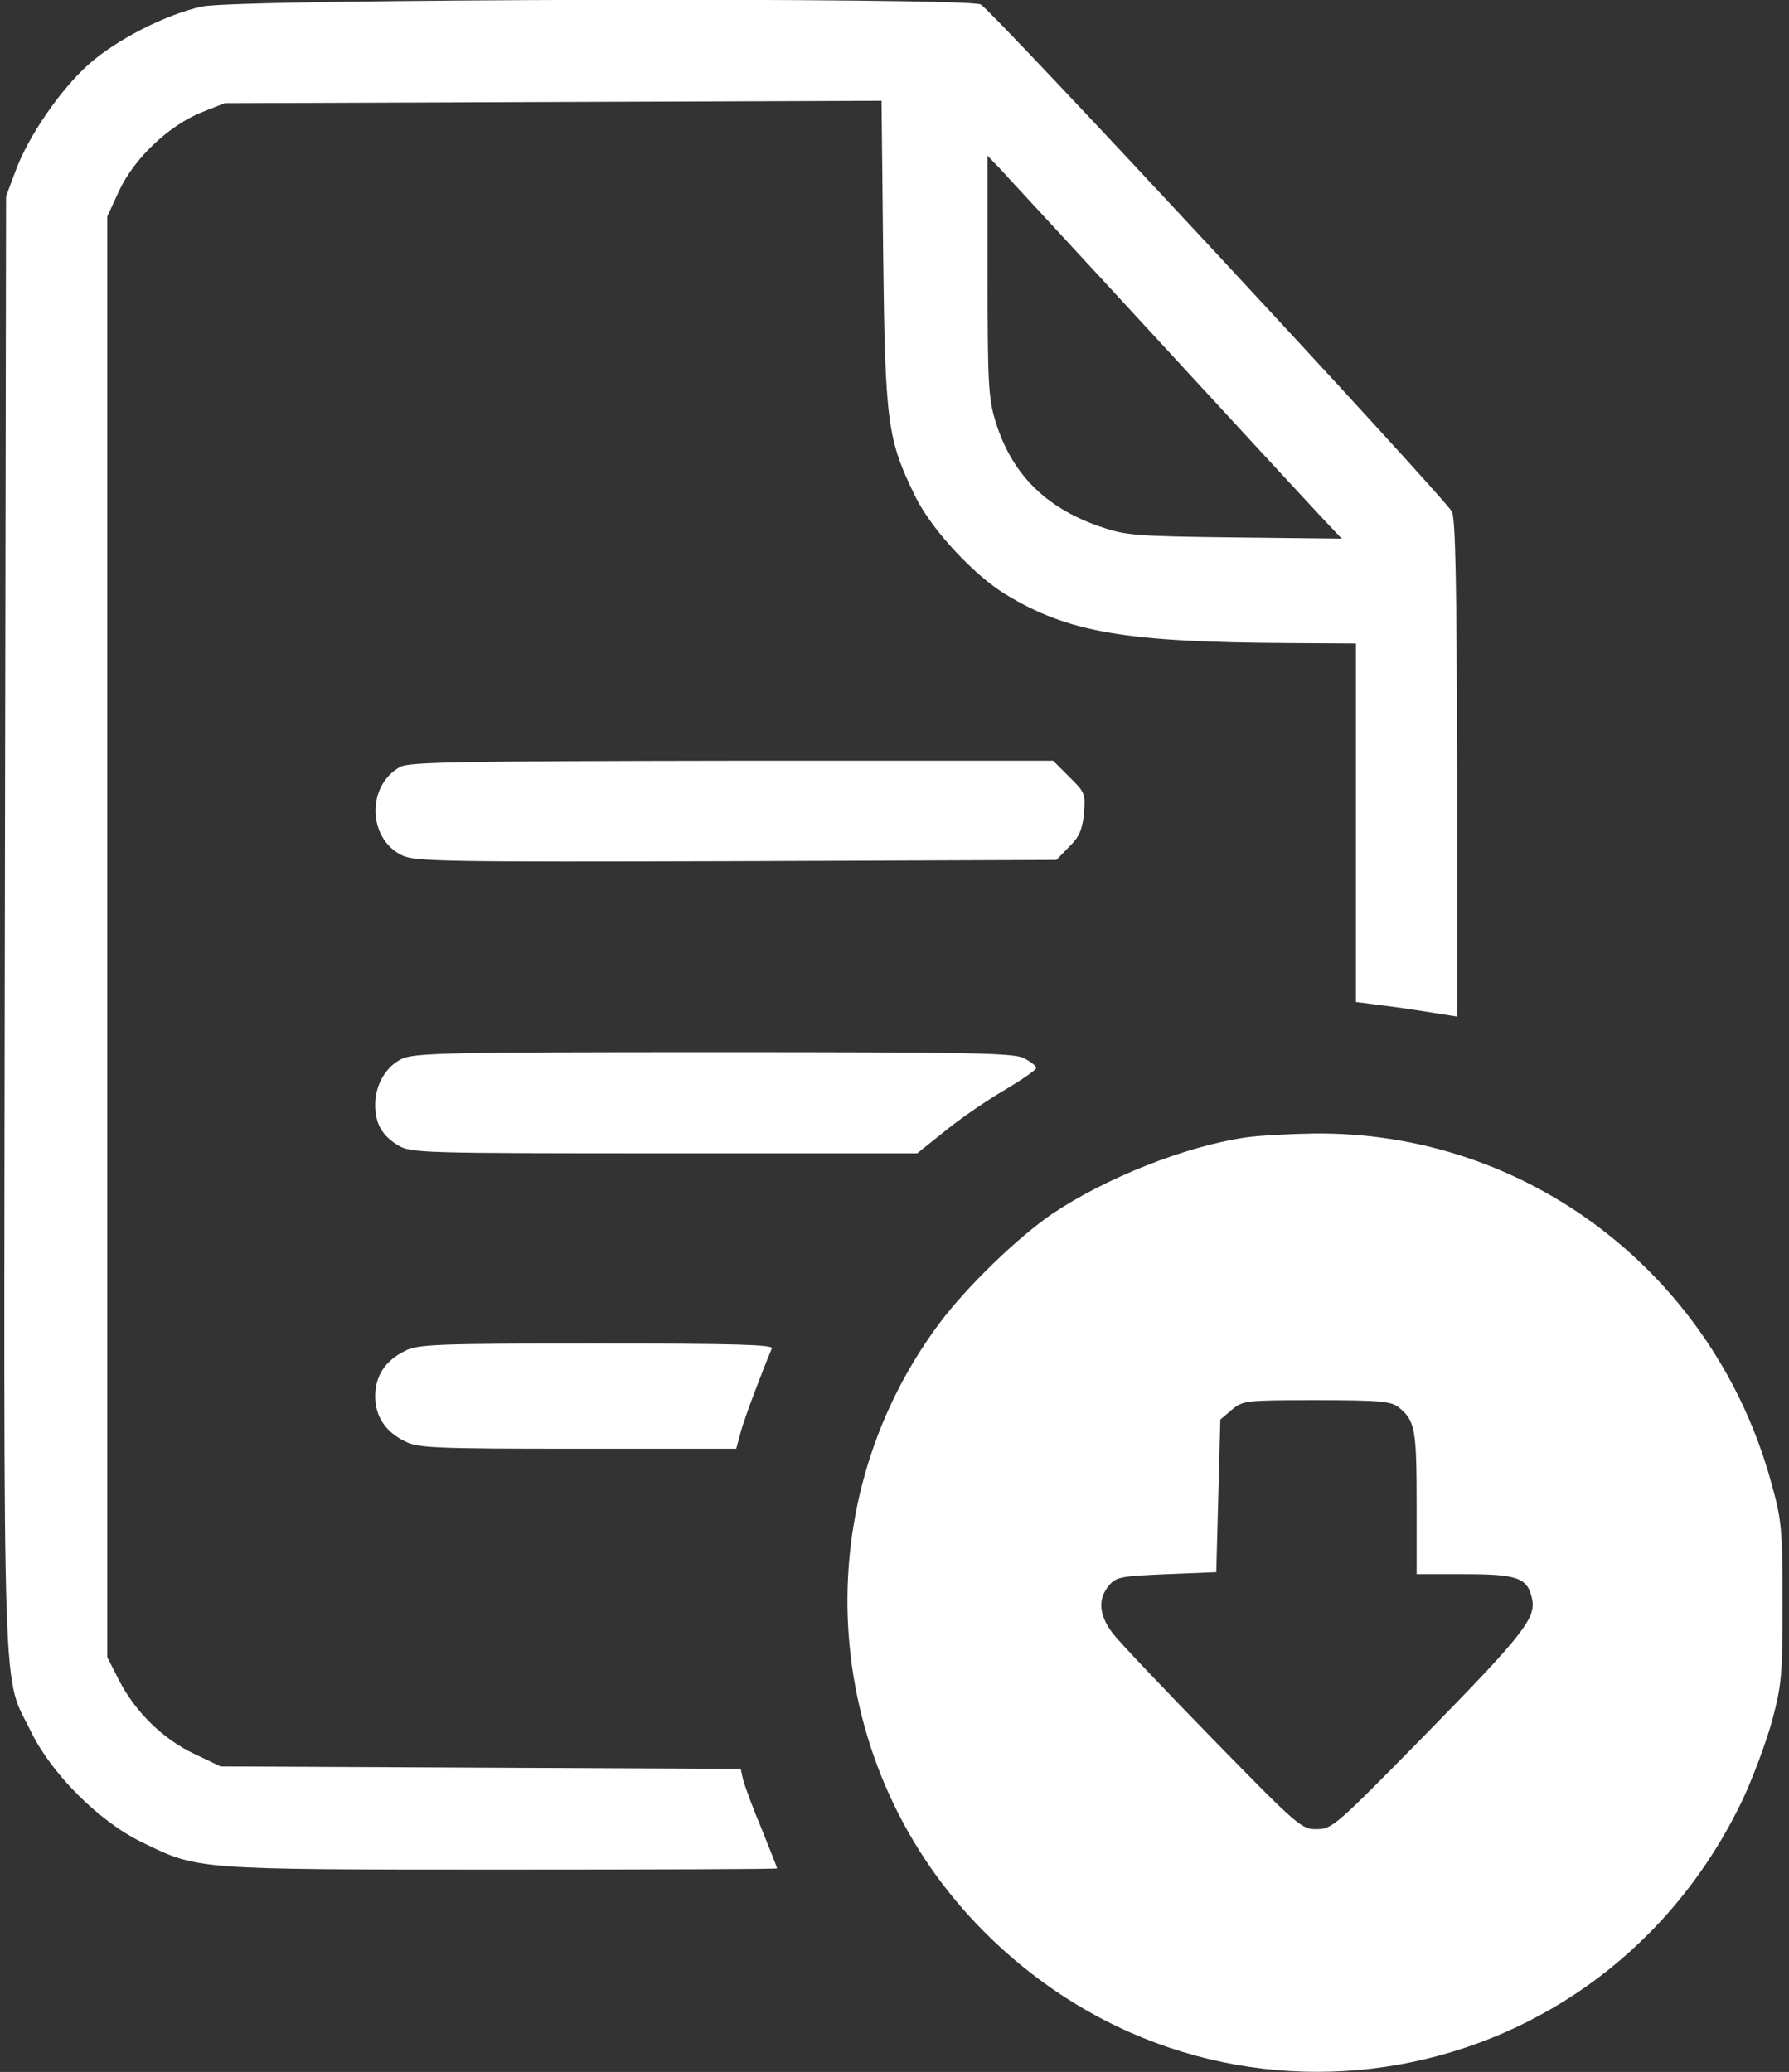 <?xml version="1.0" standalone="no"?>
<!DOCTYPE svg PUBLIC "-//W3C//DTD SVG 20010904//EN"
 "http://www.w3.org/TR/2001/REC-SVG-20010904/DTD/svg10.dtd">
<svg version="1.0" xmlns="http://www.w3.org/2000/svg"
 width="442pt" height="512pt" viewBox="0 0 442 512"
 preserveAspectRatio="xMidYMid meet">

<rect x="0" y="0" width="442" height="512" fill="#333333" stroke="none"/>

<g transform="translate(0,512) scale(0.1,-0.1)"
fill="#fff" stroke="none">
<path d="M500 5104 c-89 -19 -213 -82 -282 -144 -69 -62 -147 -175 -179 -261
l-24 -64 -3 -1799 c-3 -1997 -7 -1848 65 -1996 51 -104 168 -221 273 -272 139
-68 128 -68 888 -68 375 0 682 1 682 3 0 2 -17 45 -38 97 -22 52 -42 107 -46
122 l-6 27 -643 3 -642 3 -65 31 c-78 37 -146 104 -186 182 l-29 57 0 1780 0
1780 29 63 c37 80 122 161 203 194 l58 23 812 3 811 3 4 -378 c5 -420 10 -458
80 -601 40 -81 144 -193 223 -241 155 -94 296 -118 703 -120 l162 -1 0 -443 0
-443 93 -12 c50 -7 107 -16 125 -19 l32 -5 0 613 c-1 463 -4 619 -13 635 -22
39 -1139 1242 -1164 1253 -39 18 -1838 14 -1923 -5z m2370 -834 c205 -223 389
-422 409 -443 l36 -38 -265 3 c-248 3 -269 5 -333 27 -135 47 -217 130 -257
258 -18 59 -20 93 -20 361 l0 297 29 -30 c15 -17 196 -212 401 -435z"/>
<path d="M989 3225 c-84 -46 -81 -178 5 -219 32 -15 107 -16 825 -14 l791 3
31 32 c25 24 33 42 37 82 4 49 3 53 -36 91 l-40 40 -793 0 c-666 -1 -798 -3
-820 -15z"/>
<path d="M992 2503 c-39 -19 -65 -64 -65 -113 0 -47 17 -76 56 -100 31 -19 56
-20 658 -20 l625 0 70 56 c38 31 104 76 147 101 42 25 77 49 77 54 0 5 -13 15
-30 24 -25 13 -125 15 -767 15 -661 0 -741 -2 -771 -17z"/>
<path d="M3076 2309 c-148 -22 -345 -100 -477 -189 -86 -59 -211 -180 -278
-270 -342 -458 -293 -1102 113 -1506 576 -574 1523 -406 1873 332 24 52 56
137 71 191 24 90 26 113 26 293 0 180 -2 203 -27 293 -140 517 -603 872 -1131
866 -61 -1 -137 -5 -170 -10z m380 -667 c40 -32 44 -54 44 -236 l0 -176 118 0
c131 0 156 -9 167 -60 11 -48 -21 -89 -266 -339 -218 -222 -228 -231 -265
-231 -38 -1 -47 7 -257 222 -120 123 -232 241 -248 262 -34 45 -37 84 -10 117
18 22 28 24 143 29 l123 5 5 188 5 189 28 24 c28 23 32 24 210 24 157 0 185
-3 203 -18z"/>
<path d="M1001 1782 c-49 -24 -74 -62 -74 -112 0 -50 25 -88 74 -112 31 -16
73 -18 426 -18 l392 0 11 41 c9 34 53 150 77 207 4 9 -86 12 -433 12 -398 0
-442 -2 -473 -18z"/>
</g>
</svg>
